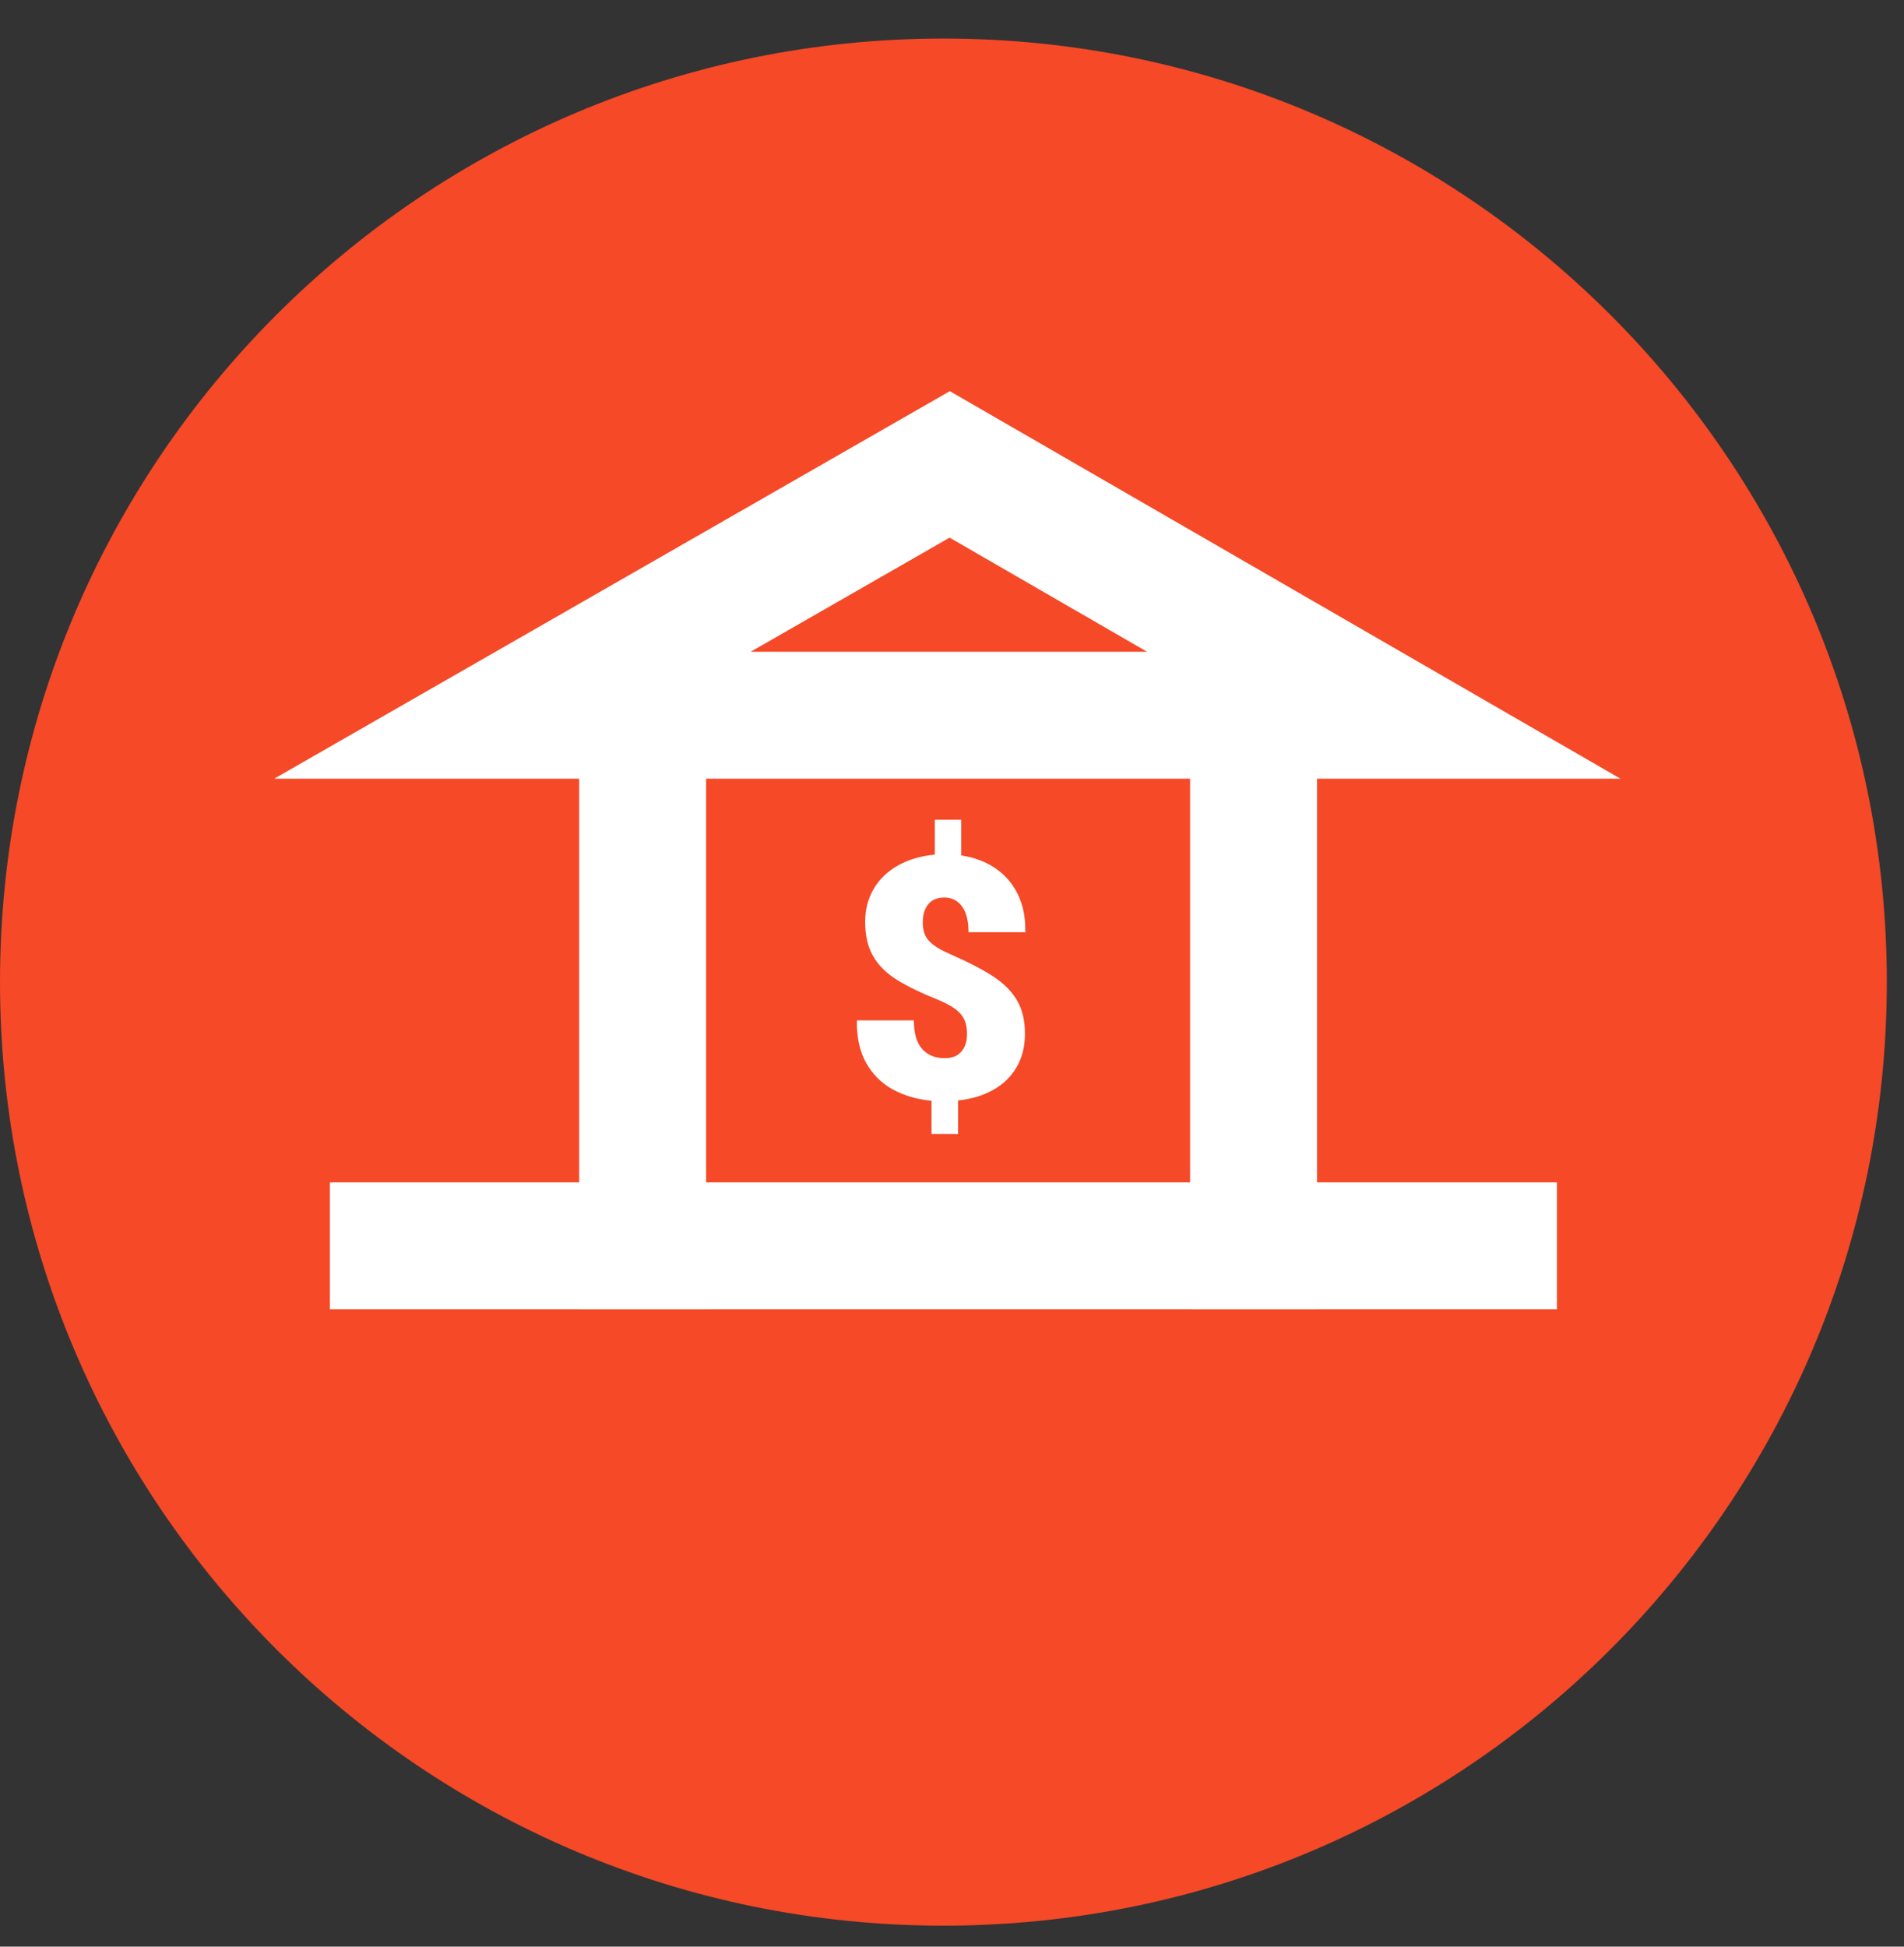 <?xml version="1.0" encoding="UTF-8"?>
<svg width="45px" height="46px" viewBox="0 0 45 46" version="1.1" xmlns="http://www.w3.org/2000/svg" xmlns:xlink="http://www.w3.org/1999/xlink">
  <rect x="0" y="0" width="45" height="46" fill="#333333" stroke="none"/>
  <title>Group 40</title>
  <g id="Page-1" stroke="none" stroke-width="1" fill="none" fill-rule="evenodd">
    <g id="Artboard" transform="translate(-3840, -1757)">
      <g id="Group-40" transform="translate(3840, 1757.911)">
        <path d="M44.594,22.296 C44.594,34.61 34.611,44.593 22.297,44.593 C9.983,44.593 2.48689958e-14,34.61 2.48689958e-14,22.296 C2.48689958e-14,9.983 9.983,-1.13686838e-13 22.297,-1.13686838e-13 C34.611,-1.13686838e-13 44.594,9.983 44.594,22.296" id="Fill-89" fill="#F54927"></path>
        <polygon id="Stroke-90" stroke="#FFFFFF" stroke-width="3" stroke-linecap="square" points="12.111 15.99 32.705 15.99 22.446 10.063"></polygon>
        <line x1="9.297" y1="28.529" x2="35.297" y2="28.529" id="Stroke-91" stroke="#FFFFFF" stroke-width="3" stroke-linecap="square"></line>
        <line x1="15.189" y1="28.529" x2="15.189" y2="15.99" id="Stroke-92" stroke="#FFFFFF" stroke-width="3" stroke-linecap="square"></line>
        <line x1="29.627" y1="15.99" x2="29.627" y2="28.529" id="Stroke-93" stroke="#FFFFFF" stroke-width="3" stroke-linecap="square"></line>
        <path d="M22.016,25.101 C21.665,25.067 21.356,24.975 21.089,24.826 C20.823,24.676 20.615,24.467 20.467,24.198 C20.319,23.928 20.247,23.603 20.252,23.22 L20.26,23.201 L21.599,23.201 C21.599,23.505 21.663,23.73 21.794,23.875 C21.924,24.022 22.102,24.094 22.328,24.094 C22.5,24.094 22.631,24.043 22.72,23.94 C22.81,23.837 22.855,23.699 22.855,23.525 C22.855,23.392 22.835,23.281 22.794,23.189 C22.754,23.098 22.688,23.017 22.598,22.948 C22.506,22.877 22.379,22.805 22.215,22.733 C21.778,22.558 21.435,22.393 21.187,22.235 C20.938,22.078 20.753,21.891 20.631,21.675 C20.509,21.459 20.448,21.192 20.448,20.872 C20.448,20.58 20.515,20.32 20.65,20.091 C20.786,19.863 20.977,19.678 21.226,19.539 C21.474,19.4 21.764,19.315 22.094,19.284 L22.094,18.46 L22.718,18.46 L22.718,19.303 C23.031,19.35 23.301,19.453 23.53,19.61 C23.759,19.767 23.934,19.972 24.057,20.224 C24.179,20.476 24.237,20.764 24.232,21.086 L24.244,21.118 L22.89,21.118 C22.89,20.849 22.839,20.646 22.736,20.507 C22.633,20.368 22.495,20.298 22.32,20.298 C22.151,20.298 22.024,20.351 21.938,20.458 C21.852,20.565 21.809,20.707 21.809,20.887 C21.809,21.004 21.828,21.104 21.866,21.188 C21.904,21.271 21.969,21.348 22.061,21.417 C22.153,21.488 22.283,21.56 22.449,21.632 C22.884,21.823 23.225,21.999 23.475,22.163 C23.725,22.327 23.912,22.515 24.037,22.729 C24.162,22.942 24.224,23.205 24.224,23.517 C24.224,23.813 24.16,24.075 24.031,24.299 C23.902,24.524 23.719,24.705 23.481,24.839 C23.243,24.975 22.964,25.059 22.644,25.093 L22.644,25.885 L22.016,25.885 L22.016,25.101 Z" id="Fill-94" fill="#FFFFFF"></path>
      </g>
    </g>
  </g>
</svg>